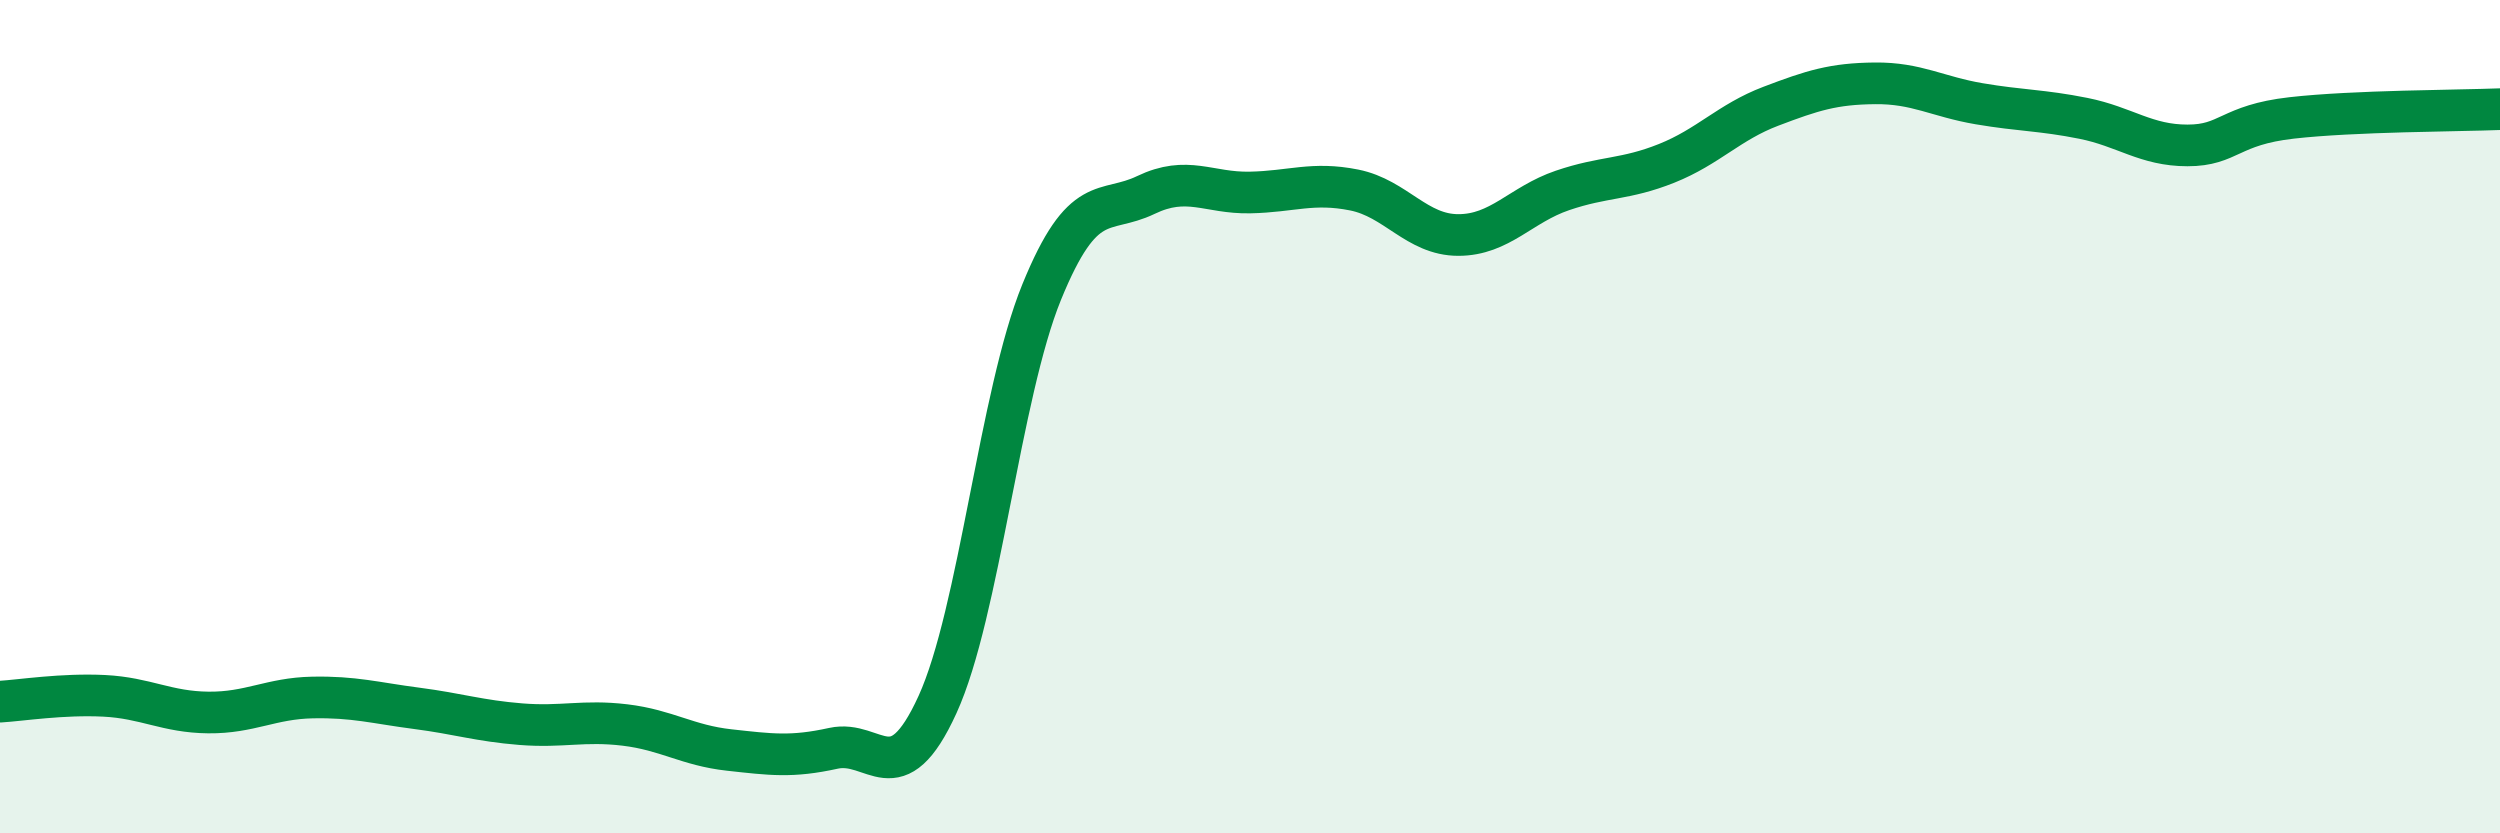 
    <svg width="60" height="20" viewBox="0 0 60 20" xmlns="http://www.w3.org/2000/svg">
      <path
        d="M 0,16.84 C 0.5,16.81 1.5,16.65 2.5,16.7 C 3.5,16.75 4,17.09 5,17.1 C 6,17.11 6.5,16.76 7.5,16.74 C 8.5,16.72 9,16.87 10,17 C 11,17.13 11.5,17.3 12.5,17.38 C 13.5,17.46 14,17.28 15,17.4 C 16,17.52 16.5,17.89 17.5,18 C 18.5,18.11 19,18.18 20,17.96 C 21,17.74 21.5,19.1 22.5,16.91 C 23.5,14.72 24,9.46 25,7.01 C 26,4.56 26.5,5.16 27.5,4.68 C 28.5,4.2 29,4.64 30,4.62 C 31,4.6 31.5,4.36 32.5,4.56 C 33.5,4.76 34,5.64 35,5.64 C 36,5.64 36.5,4.91 37.5,4.57 C 38.5,4.23 39,4.32 40,3.92 C 41,3.52 41.5,2.93 42.5,2.55 C 43.5,2.17 44,2.01 45,2 C 46,1.99 46.5,2.32 47.5,2.49 C 48.5,2.66 49,2.64 50,2.84 C 51,3.04 51.5,3.49 52.5,3.49 C 53.5,3.49 53.5,3 55,2.83 C 56.5,2.66 59,2.66 60,2.62L60 20L0 20Z"
        fill="#008740"
        opacity="0.1"
        stroke-linecap="round"
        stroke-linejoin="round"
      />
      <path
        d="M 0,16.84 C 0.5,16.81 1.5,16.65 2.5,16.7 C 3.5,16.75 4,17.09 5,17.1 C 6,17.11 6.5,16.76 7.5,16.74 C 8.5,16.72 9,16.87 10,17 C 11,17.13 11.5,17.3 12.5,17.38 C 13.5,17.46 14,17.28 15,17.4 C 16,17.52 16.5,17.89 17.5,18 C 18.5,18.11 19,18.18 20,17.96 C 21,17.74 21.5,19.1 22.5,16.91 C 23.5,14.72 24,9.46 25,7.01 C 26,4.56 26.5,5.16 27.5,4.68 C 28.5,4.2 29,4.64 30,4.62 C 31,4.6 31.5,4.36 32.5,4.56 C 33.5,4.76 34,5.64 35,5.64 C 36,5.64 36.5,4.91 37.5,4.57 C 38.5,4.23 39,4.32 40,3.92 C 41,3.52 41.5,2.93 42.5,2.55 C 43.5,2.17 44,2.01 45,2 C 46,1.99 46.5,2.32 47.5,2.49 C 48.5,2.66 49,2.64 50,2.84 C 51,3.04 51.5,3.49 52.5,3.49 C 53.5,3.49 53.5,3 55,2.83 C 56.5,2.66 59,2.66 60,2.62"
        stroke="#008740"
        stroke-width="1"
        fill="none"
        stroke-linecap="round"
        stroke-linejoin="round"
      />
    </svg>
  